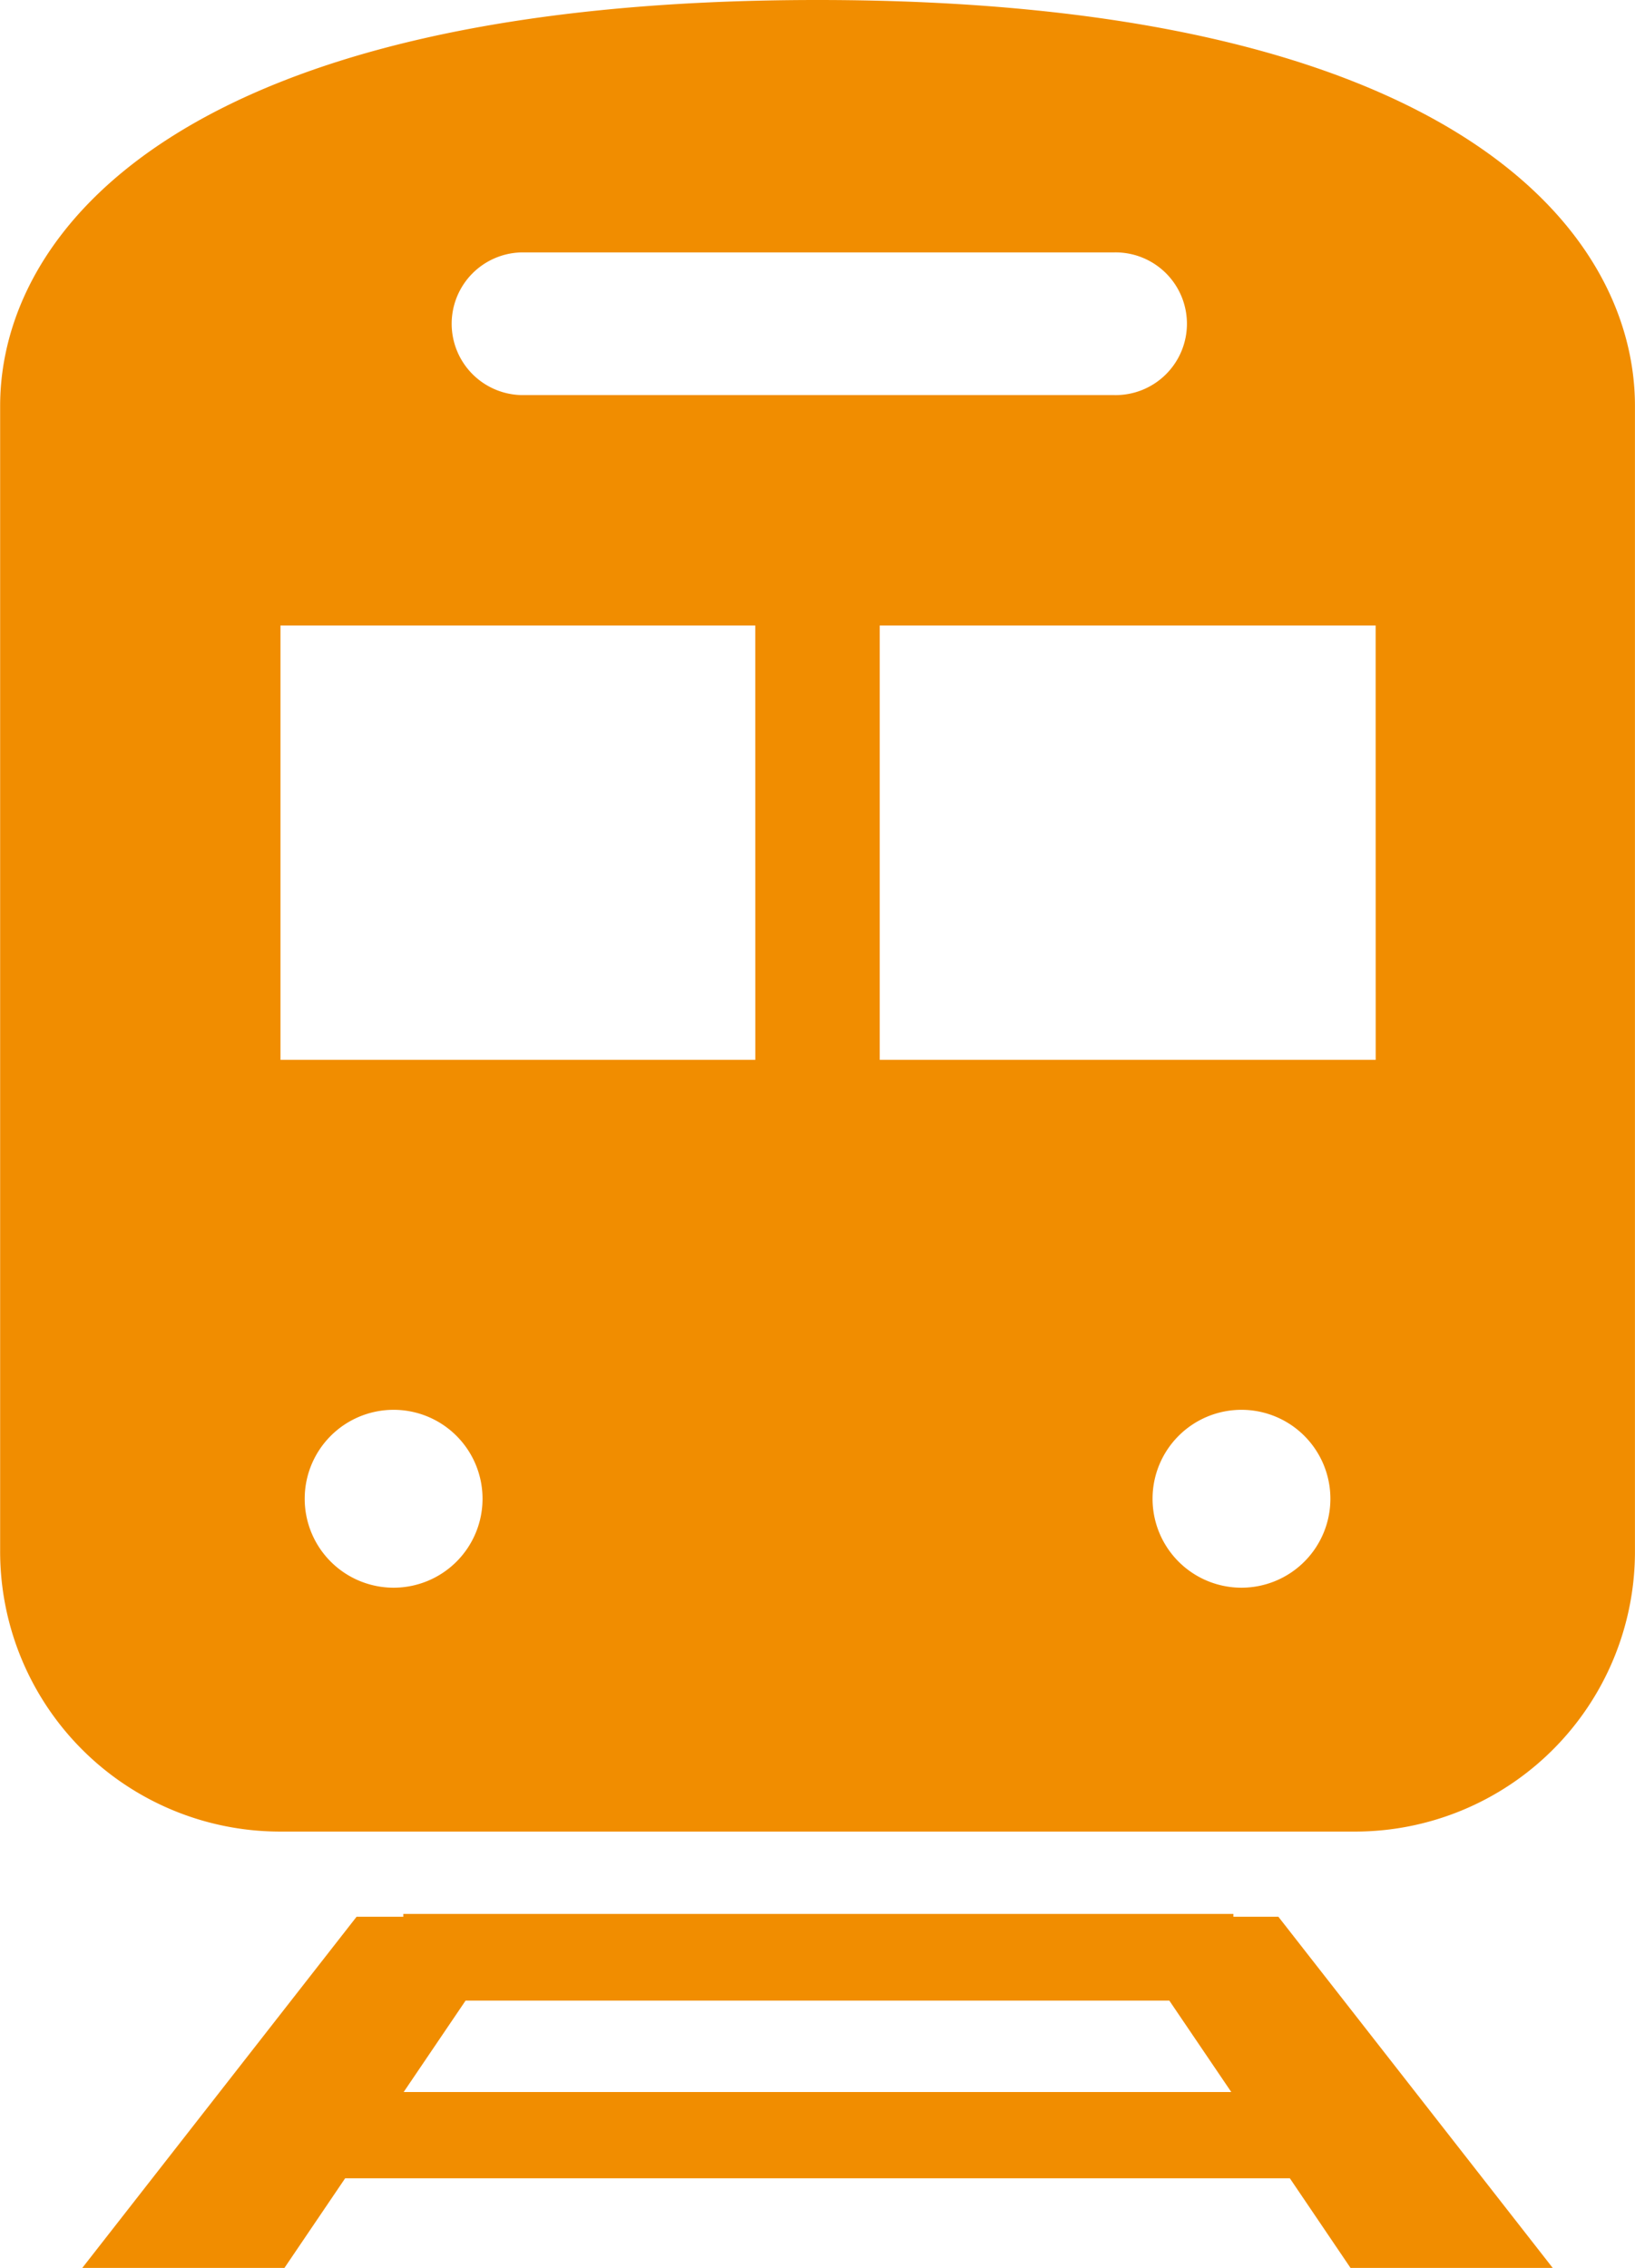 <svg xmlns="http://www.w3.org/2000/svg" width="35.984" height="49.901" viewBox="0 0 35.984 49.901"><g transform="translate(-71.397)"><path d="M115.316,432.143v-.062H97.047v.062H96.019l-6.037,7.727h4.449l1.336-1.972h20.792l1.335,1.972h4.45l-6.038-7.727ZM97.055,436l1.363-2.012h15.488L115.27,436Z" transform="translate(-16.774 -389.969)" fill="#f18d00"/><path d="M89.389,0C75.427,0,71.4,5.066,71.4,8.934v25.2A6.162,6.162,0,0,0,77.559,40.3h23.66a6.161,6.161,0,0,0,6.161-6.161V8.934C107.381,5.066,103.351,0,89.389,0ZM82.868,5.554H95.91a1.57,1.57,0,1,1,0,3.139H82.868a1.57,1.57,0,0,1,0-3.139Zm-2.808,29.38a1.957,1.957,0,1,1,1.957-1.957A1.957,1.957,0,0,1,80.059,34.934Zm7.96-11.614H77.57V13.763H88.019Zm10.7,11.614a1.957,1.957,0,1,1,1.957-1.957A1.957,1.957,0,0,1,98.719,34.934Zm2.954-11.614H90.759V13.763h10.914Z" transform="translate(0 0)" fill="#f18d00"/></g></svg>
